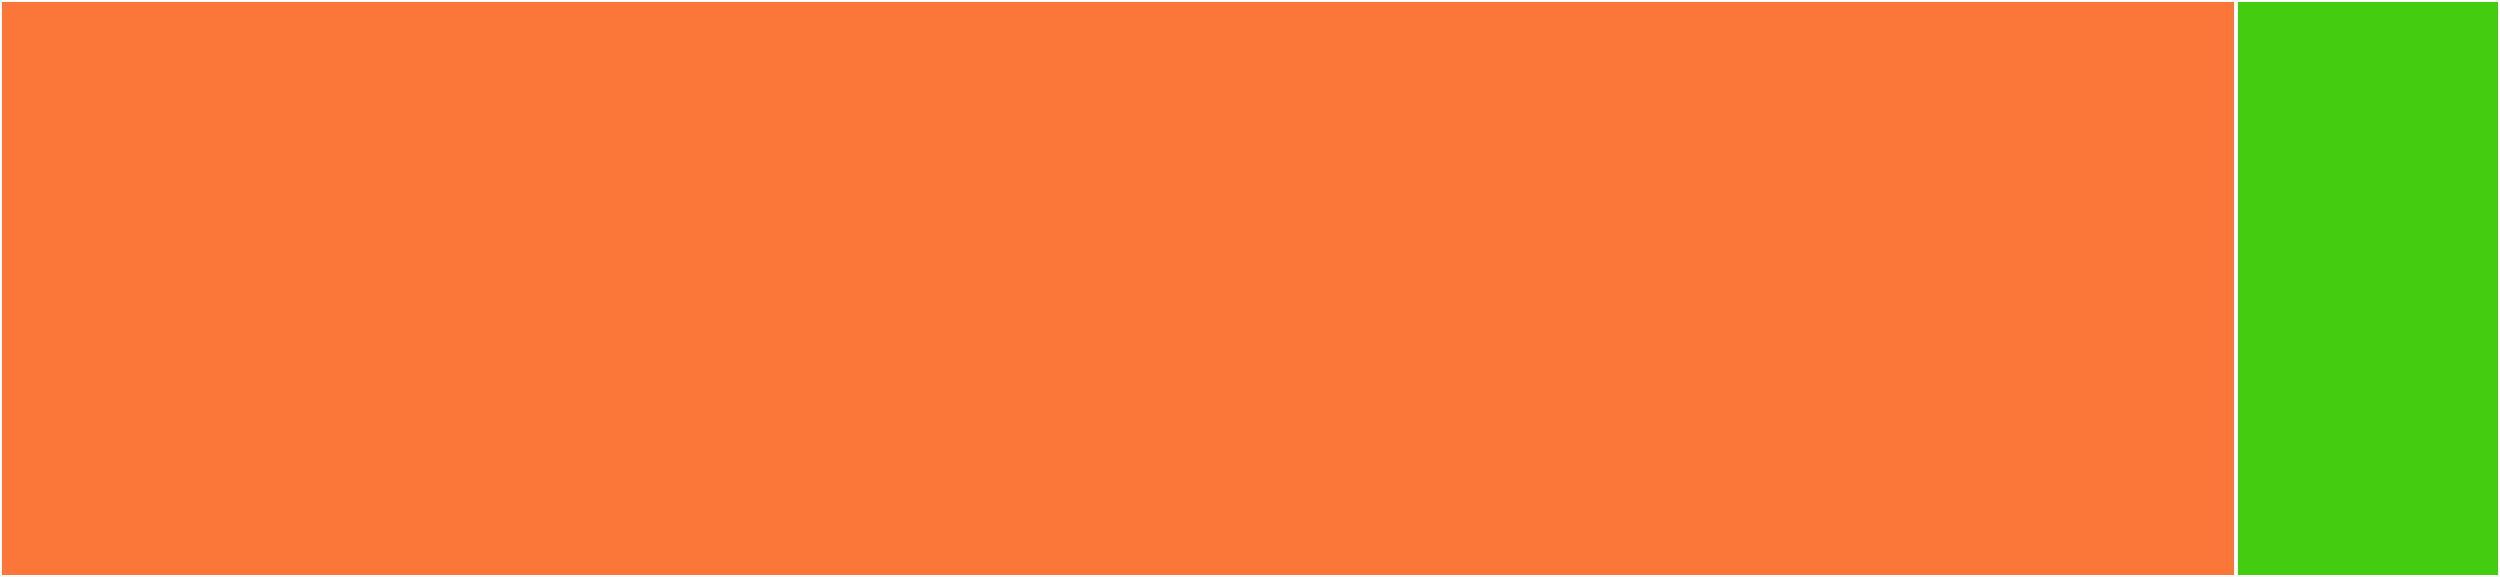 <svg baseProfile="full" width="650" height="150" viewBox="0 0 650 150" version="1.1"
xmlns="http://www.w3.org/2000/svg" xmlns:ev="http://www.w3.org/2001/xml-events"
xmlns:xlink="http://www.w3.org/1999/xlink">

<rect x="0" y="0" width="650" height="150" fill="#333333" stroke="none"/>

<style>rect.s{mask:url(#mask);}</style>
<defs>
  <pattern id="white" width="4" height="4" patternUnits="userSpaceOnUse" patternTransform="rotate(45)">
    <rect width="2" height="2" transform="translate(0,0)" fill="white"></rect>
  </pattern>
  <mask id="mask">
    <rect x="0" y="0" width="100%" height="100%" fill="url(#white)"></rect>
  </mask>
</defs>

<rect x="0" y="0" width="581.366" height="150.0" fill="#fa7739" stroke="white" stroke-width="1" class=" tooltipped" data-content="DictionaryEnsembl.js"><title>DictionaryEnsembl.js</title></rect>
<rect x="581.366" y="0" width="68.634" height="150" fill="#4c1" stroke="white" stroke-width="1" class=" tooltipped" data-content="fun.js"><title>fun.js</title></rect>
</svg>